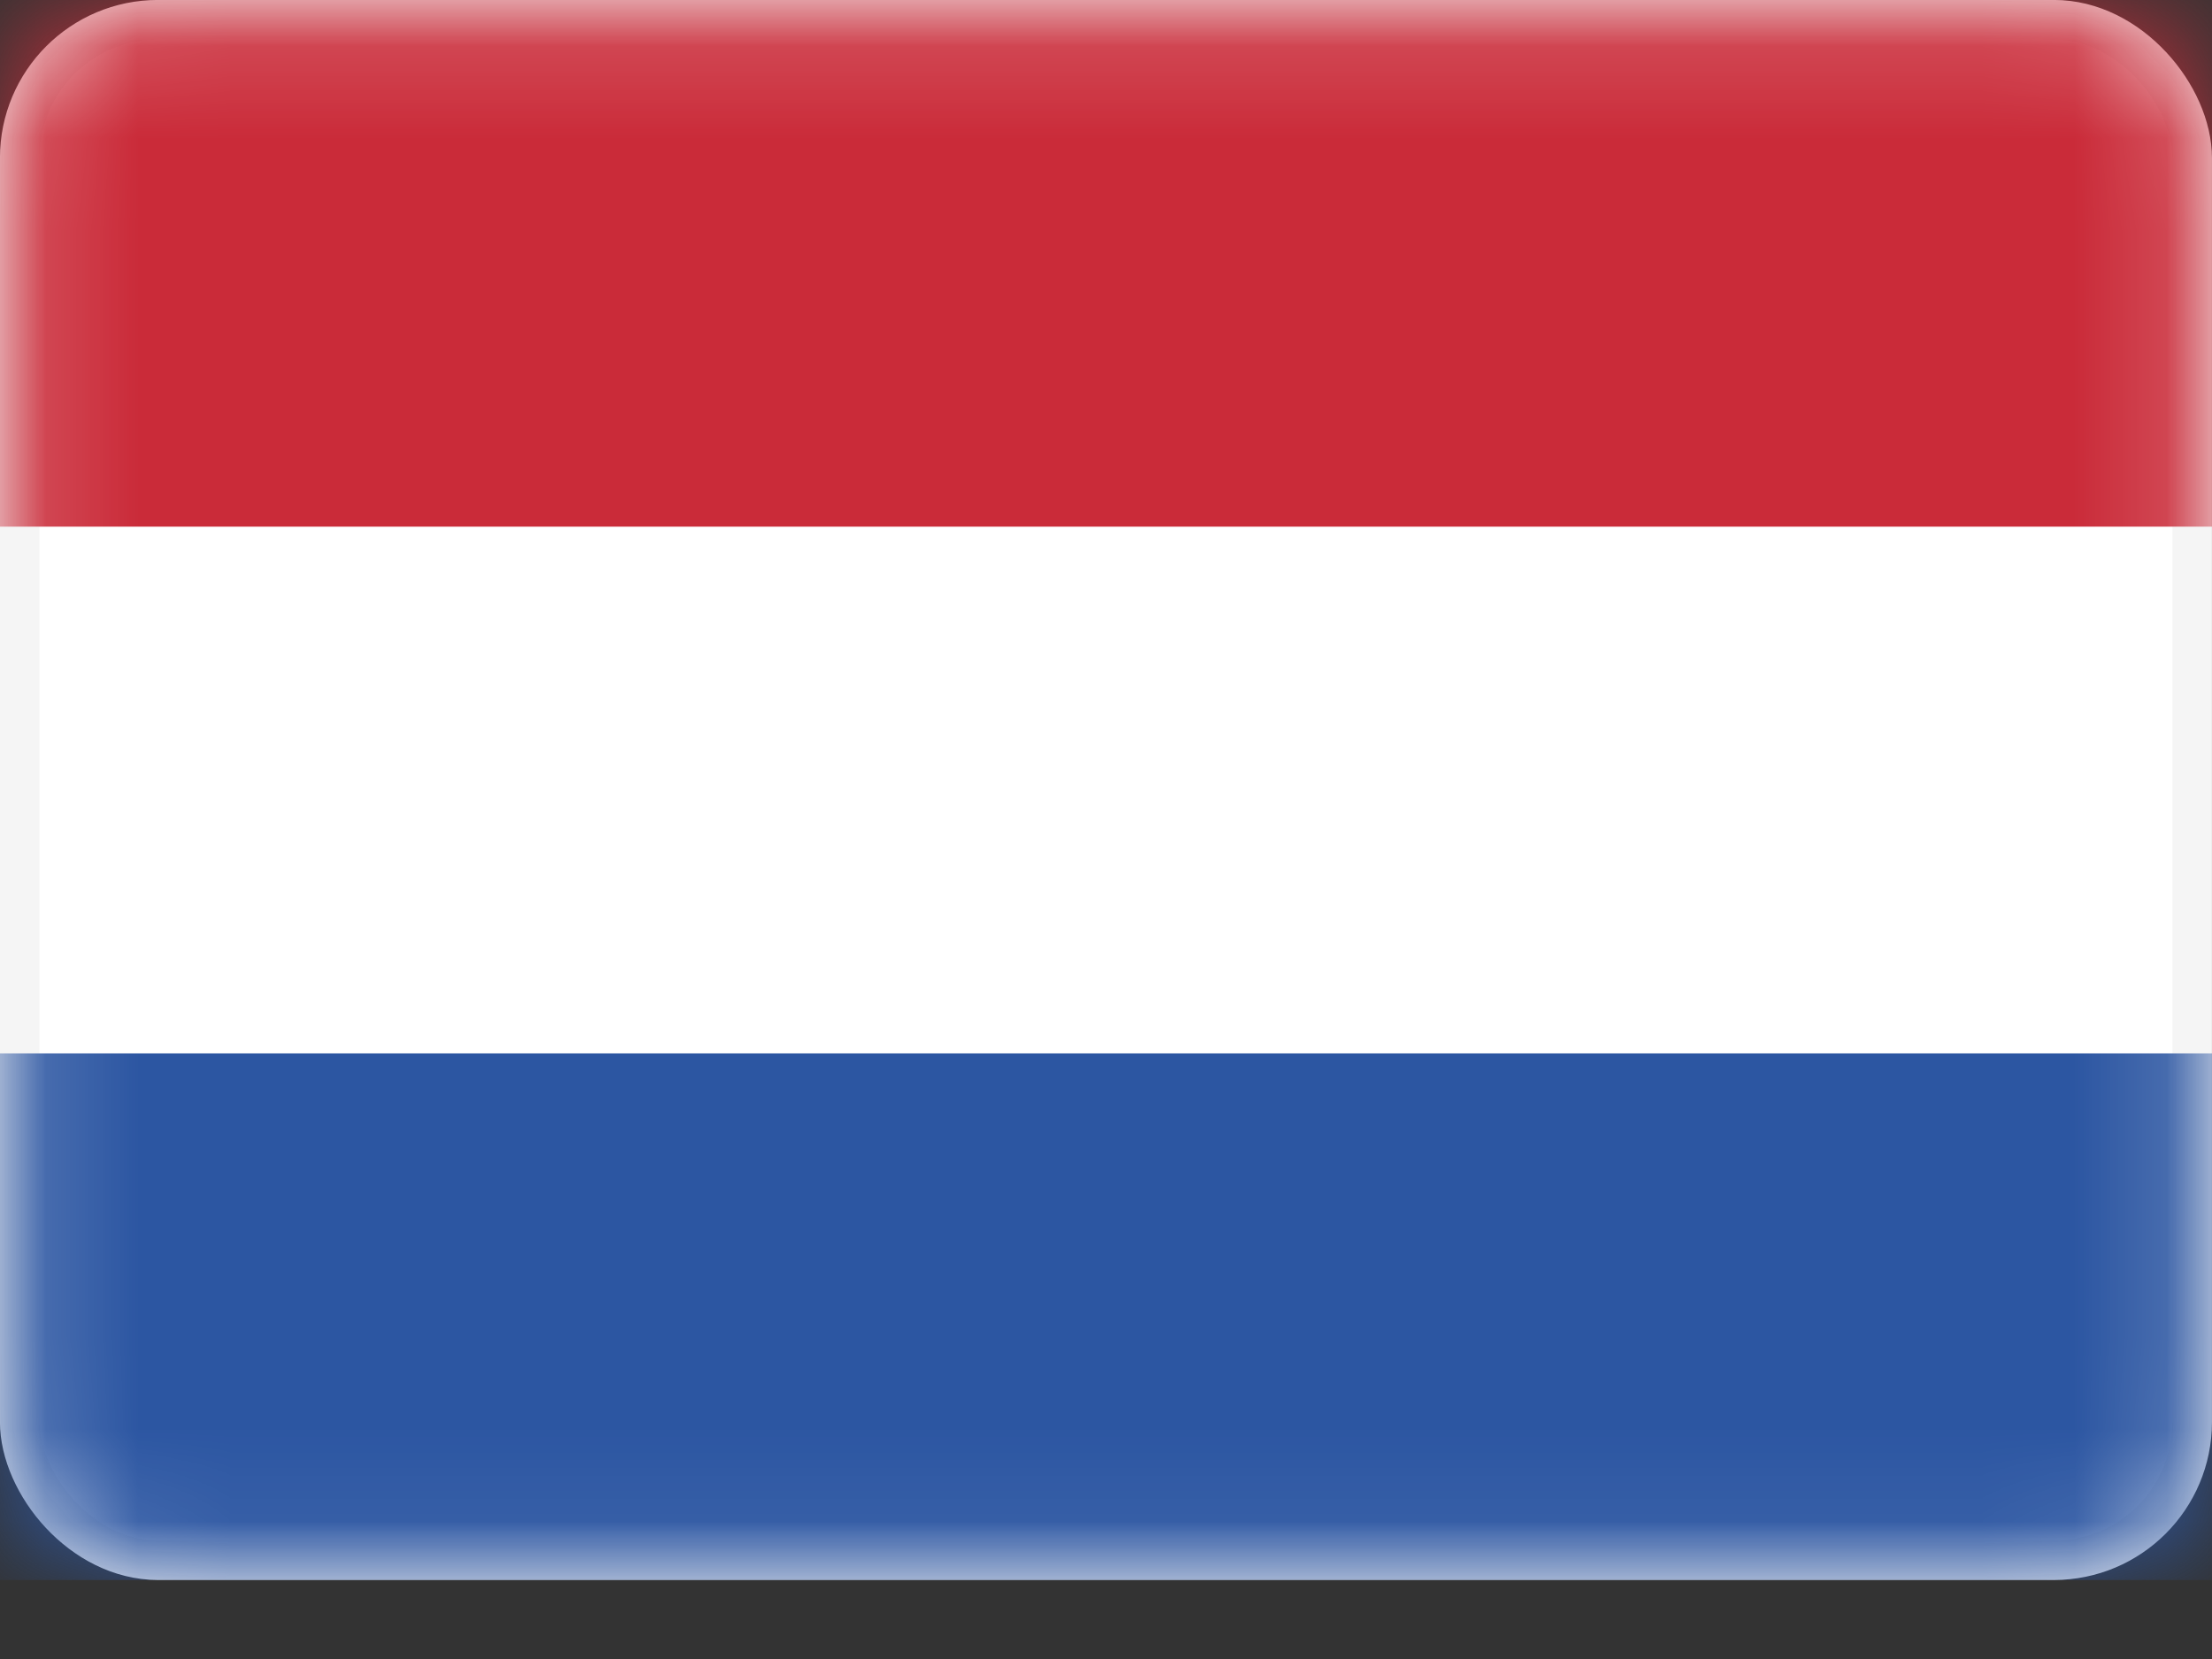 <svg width="24" height="18" viewBox="0 0 24 18" fill="none" xmlns="http://www.w3.org/2000/svg">
<rect x="0" y="0" width="24" height="18" fill="#333333" stroke="none"/>
<rect x="0.214" y="0.214" width="23.571" height="16.714" rx="1.5" fill="white" stroke="#F5F5F5" stroke-width="0.429"/>
<mask id="mask0_59_3104" style="mask-type:luminance" maskUnits="userSpaceOnUse" x="0" y="0" width="24" height="18">
<rect x="0.214" y="0.214" width="23.571" height="16.714" rx="1.5" fill="white" stroke="white" stroke-width="0.429"/>
</mask>
<g mask="url(#mask0_59_3104)">
<path fill-rule="evenodd" clip-rule="evenodd" d="M0 5.714H24V0H0V5.714Z" fill="#CA2B39"/>
<path fill-rule="evenodd" clip-rule="evenodd" d="M0 17.143H24V11.429H0V17.143Z" fill="#2C56A2"/>
</g>
</svg>
